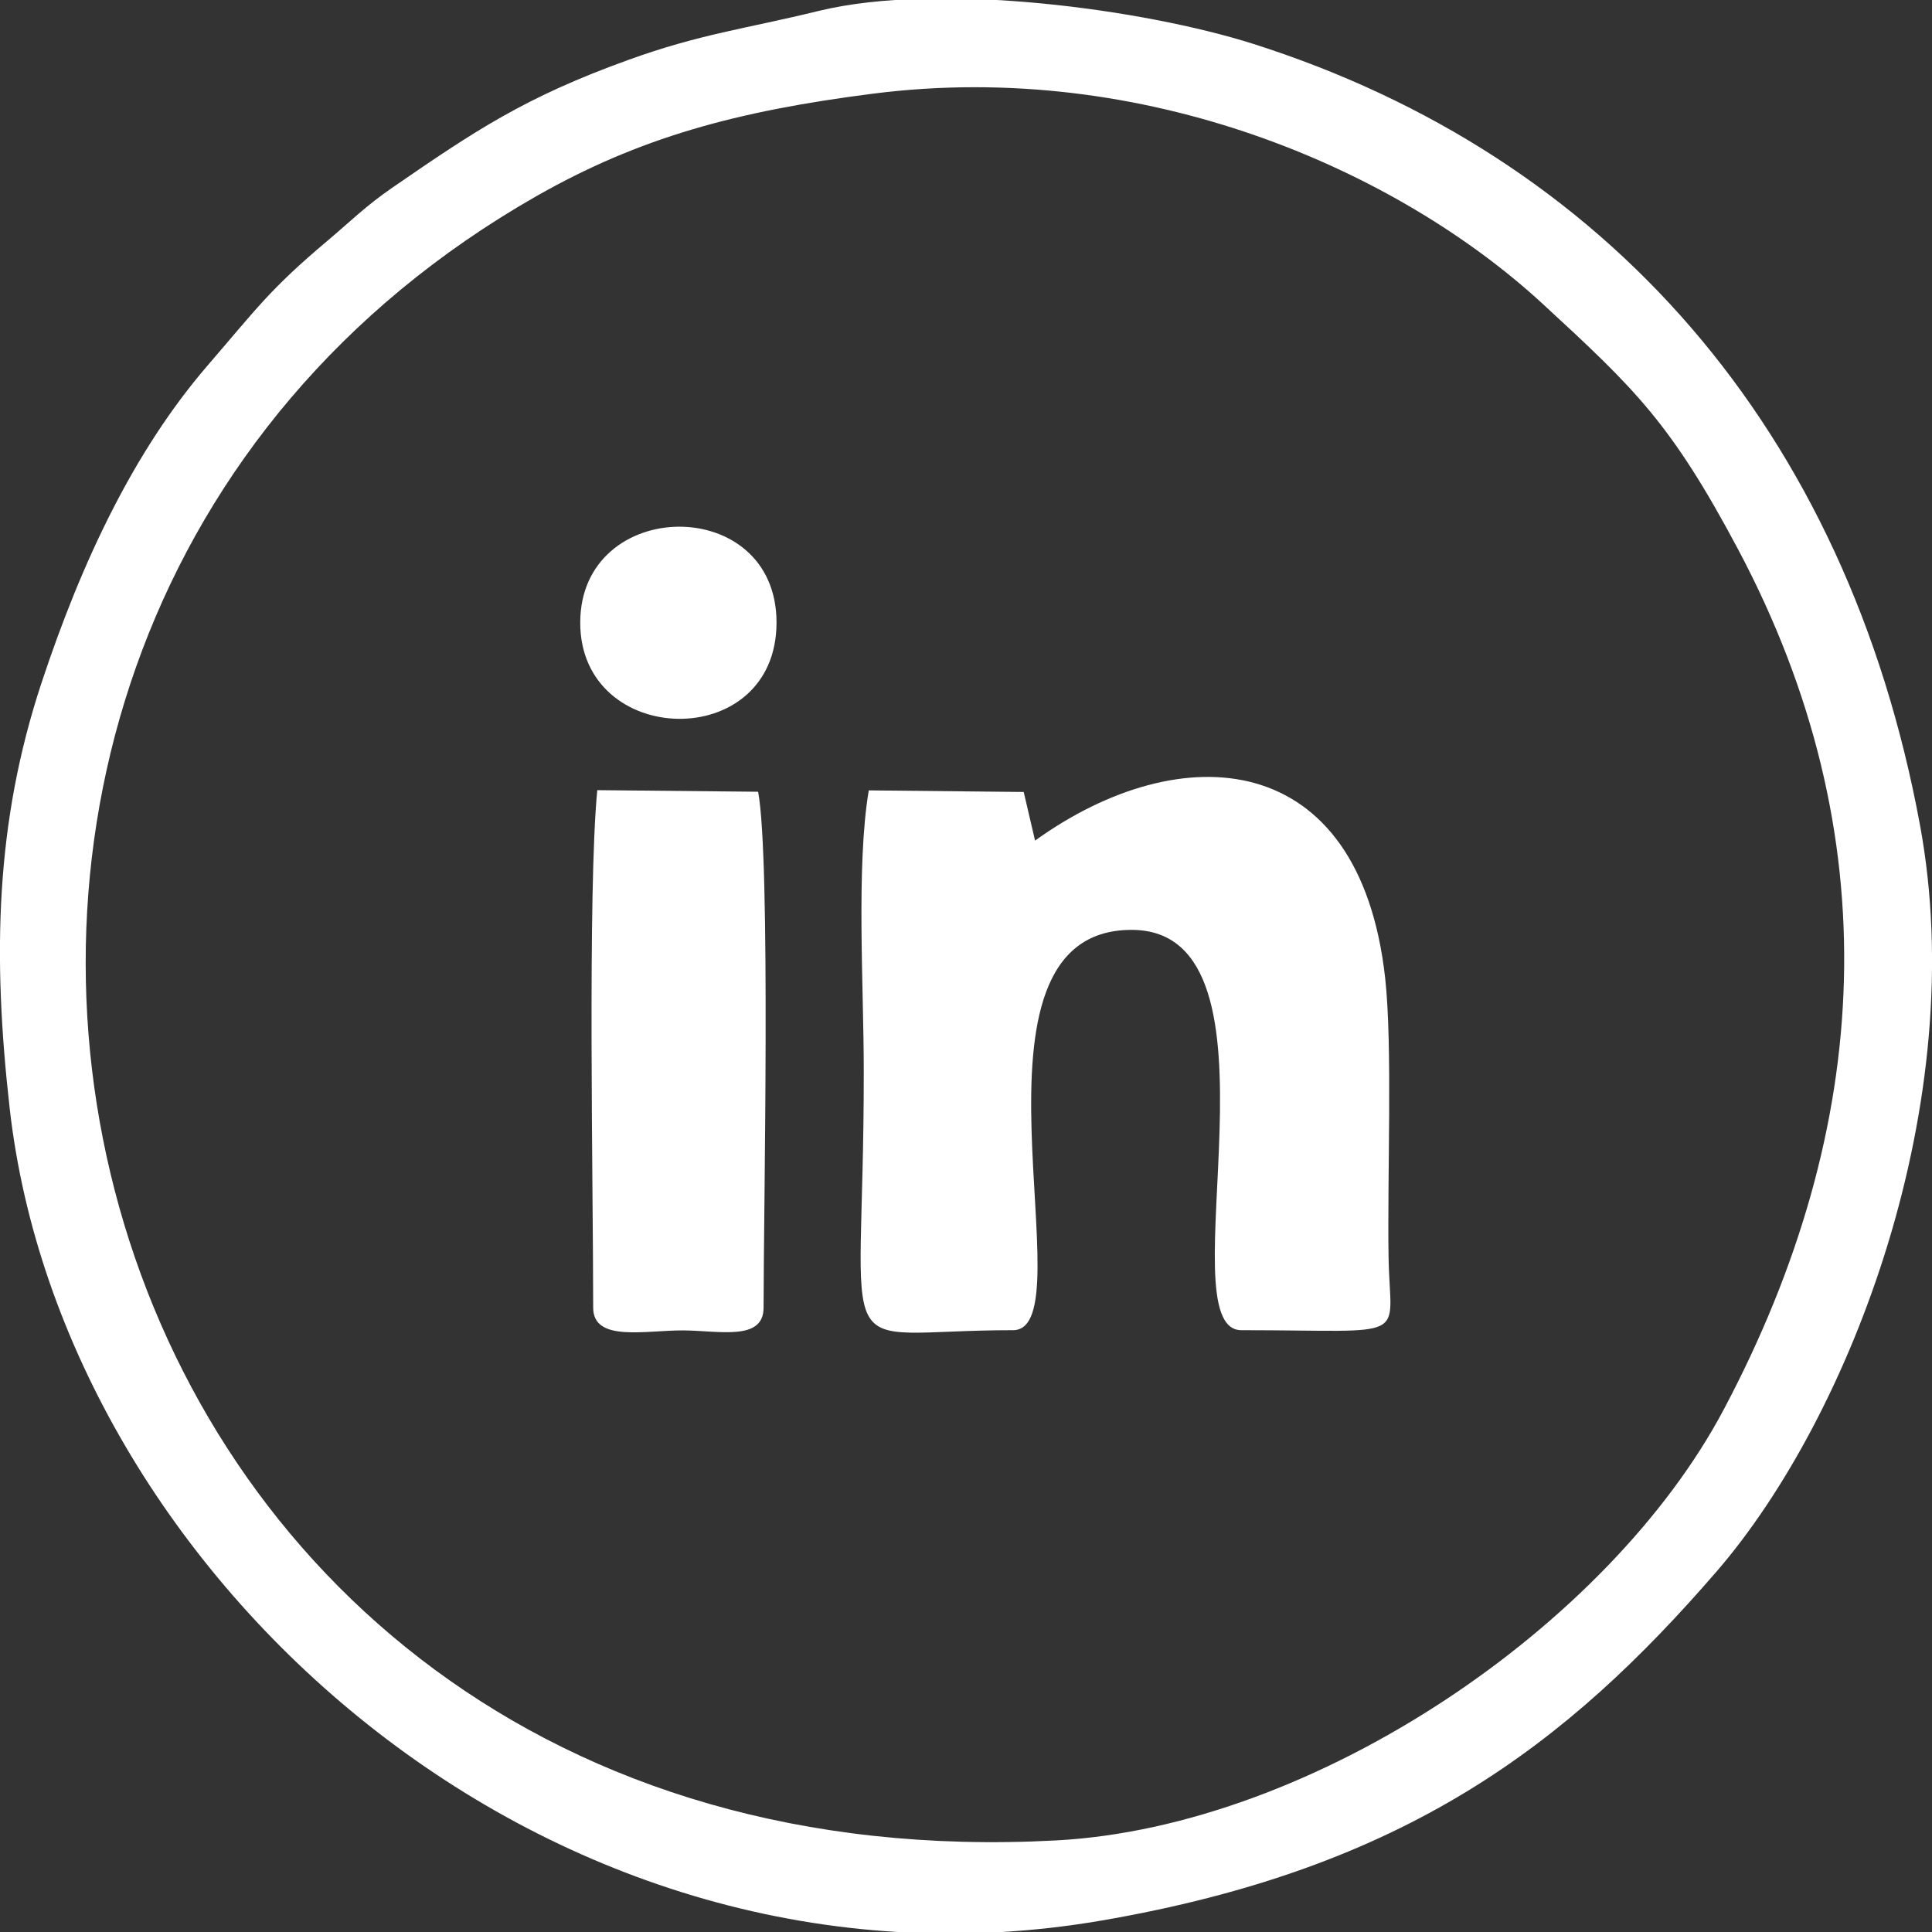 <?xml version="1.0" encoding="utf-8"?>
<!-- Generator: Adobe Illustrator 27.2.0, SVG Export Plug-In . SVG Version: 6.00 Build 0)  -->
<svg version="1.1" id="Ebene_1" xmlns="http://www.w3.org/2000/svg" xmlns:xlink="http://www.w3.org/1999/xlink" x="0px" y="0px"
	 viewBox="0 0 85.04 85.04" style="enable-background:new 0 0 85.04 85.04;" xml:space="preserve">
<rect x="0" y="0" width="85.04" height="85.04" fill="#333333" stroke="none"/>
<style type="text/css">
	.st0{fill-rule:evenodd;clip-rule:evenodd;fill:#FFFFFF;}
</style>
<path class="st0" d="M38.45,4.12C50.41,2.6,61.5,7.47,67.91,13.38c4.08,3.76,5.64,5.25,8.59,10.79c6.68,12.57,5.96,25.44-0.62,37.86
	c-5.05,9.54-18.04,18.38-29.41,18.98C1.7,83.4-11.06,28.42,23.6,8.64C28.13,6.06,32.4,4.89,38.45,4.12L38.45,4.12z M36.04,0.48
	c-3.27,0.8-5.21,1.01-8.39,2.16c-4.55,1.64-6.75,3.12-10.38,5.62c-1.2,0.83-1.78,1.43-2.87,2.35c-2.53,2.13-3.09,2.96-5.29,5.51
	c-3.18,3.7-5.49,8.52-7.28,13.93c-2.03,6.13-2.17,12-1.4,18.77C2.77,69.32,24.17,88.7,48.46,84.54c13.42-2.3,20.51-7.75,27.1-15.37
	c5.95-6.89,11.2-20.71,8.95-32.86C81.29,18.86,70.66,6.86,55.16,1.93C50.37,0.41,41.39-0.82,36.04,0.48L36.04,0.48z"/>
<path class="st0" d="M44.59,58.55c3.33,0-2.9-17.64,5.23-17.62c7.26,0.02,1.43,17.62,4.82,17.62c7.59,0,6.54,0.55,6.48-3.21
	c-0.06-3.58,0.18-9.29-0.15-12.29C59.84,32.87,51.98,32.38,45.56,37l-0.5-2.14l-6.82-0.07c-0.56,3.34-0.22,8.64-0.22,12.35
	C38.03,60.59,36.33,58.55,44.59,58.55L44.59,58.55z"/>
<path class="st0" d="M26.11,57.56c0,1.53,2.3,0.99,3.97,1c1.58,0.01,3.53,0.48,3.53-1c0-4.22,0.32-19.73-0.24-22.71l-7.08-0.07
	C25.86,39.27,26.11,52.24,26.11,57.56L26.11,57.56z"/>
<path class="st0" d="M34.18,27.4c0-5.69-8.62-5.55-8.64-0.01C25.52,32.94,34.18,33.17,34.18,27.4L34.18,27.4z"/>
</svg>
